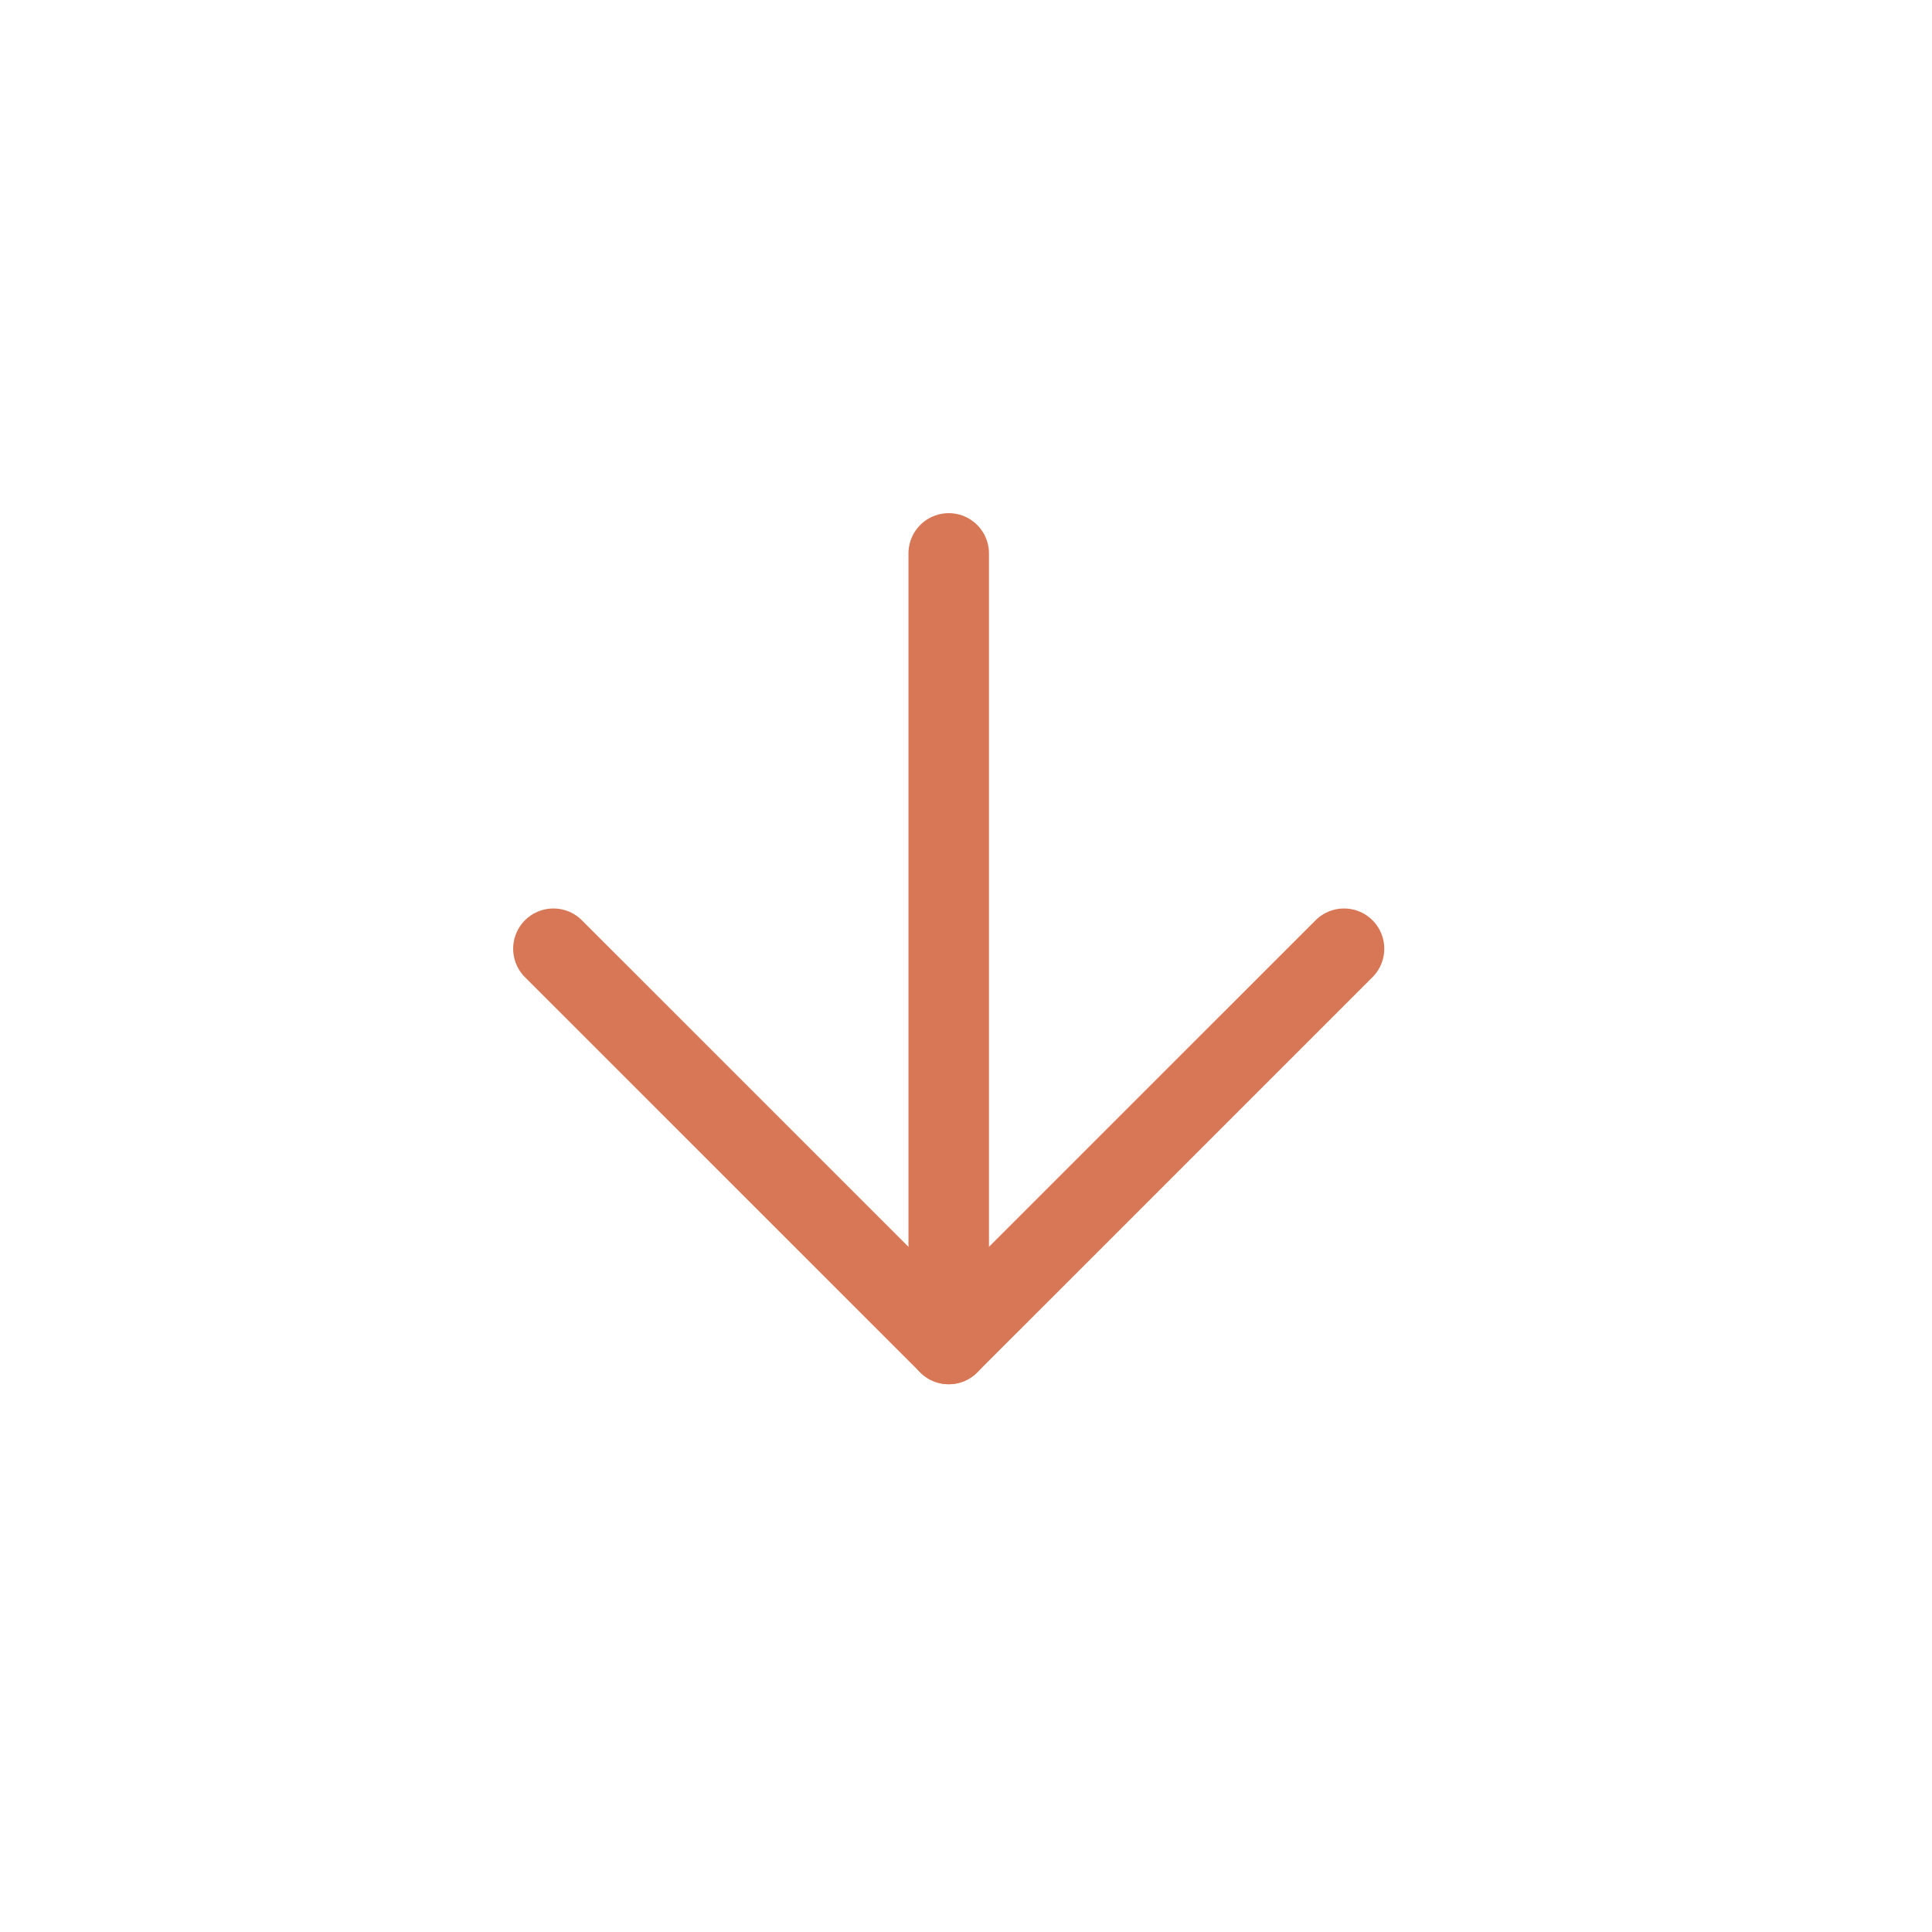 <?xml version="1.0" encoding="UTF-8"?> <svg xmlns="http://www.w3.org/2000/svg" width="36" height="36" viewBox="0 0 36 36" fill="none"> <path d="M17.678 10.312V25.043" stroke="#D87756" stroke-width="1.5" stroke-linecap="round" stroke-linejoin="round"></path> <path d="M25.044 17.678L17.678 25.043L10.312 17.678" stroke="#D87756" stroke-width="1.5" stroke-linecap="round" stroke-linejoin="round"></path> </svg> 